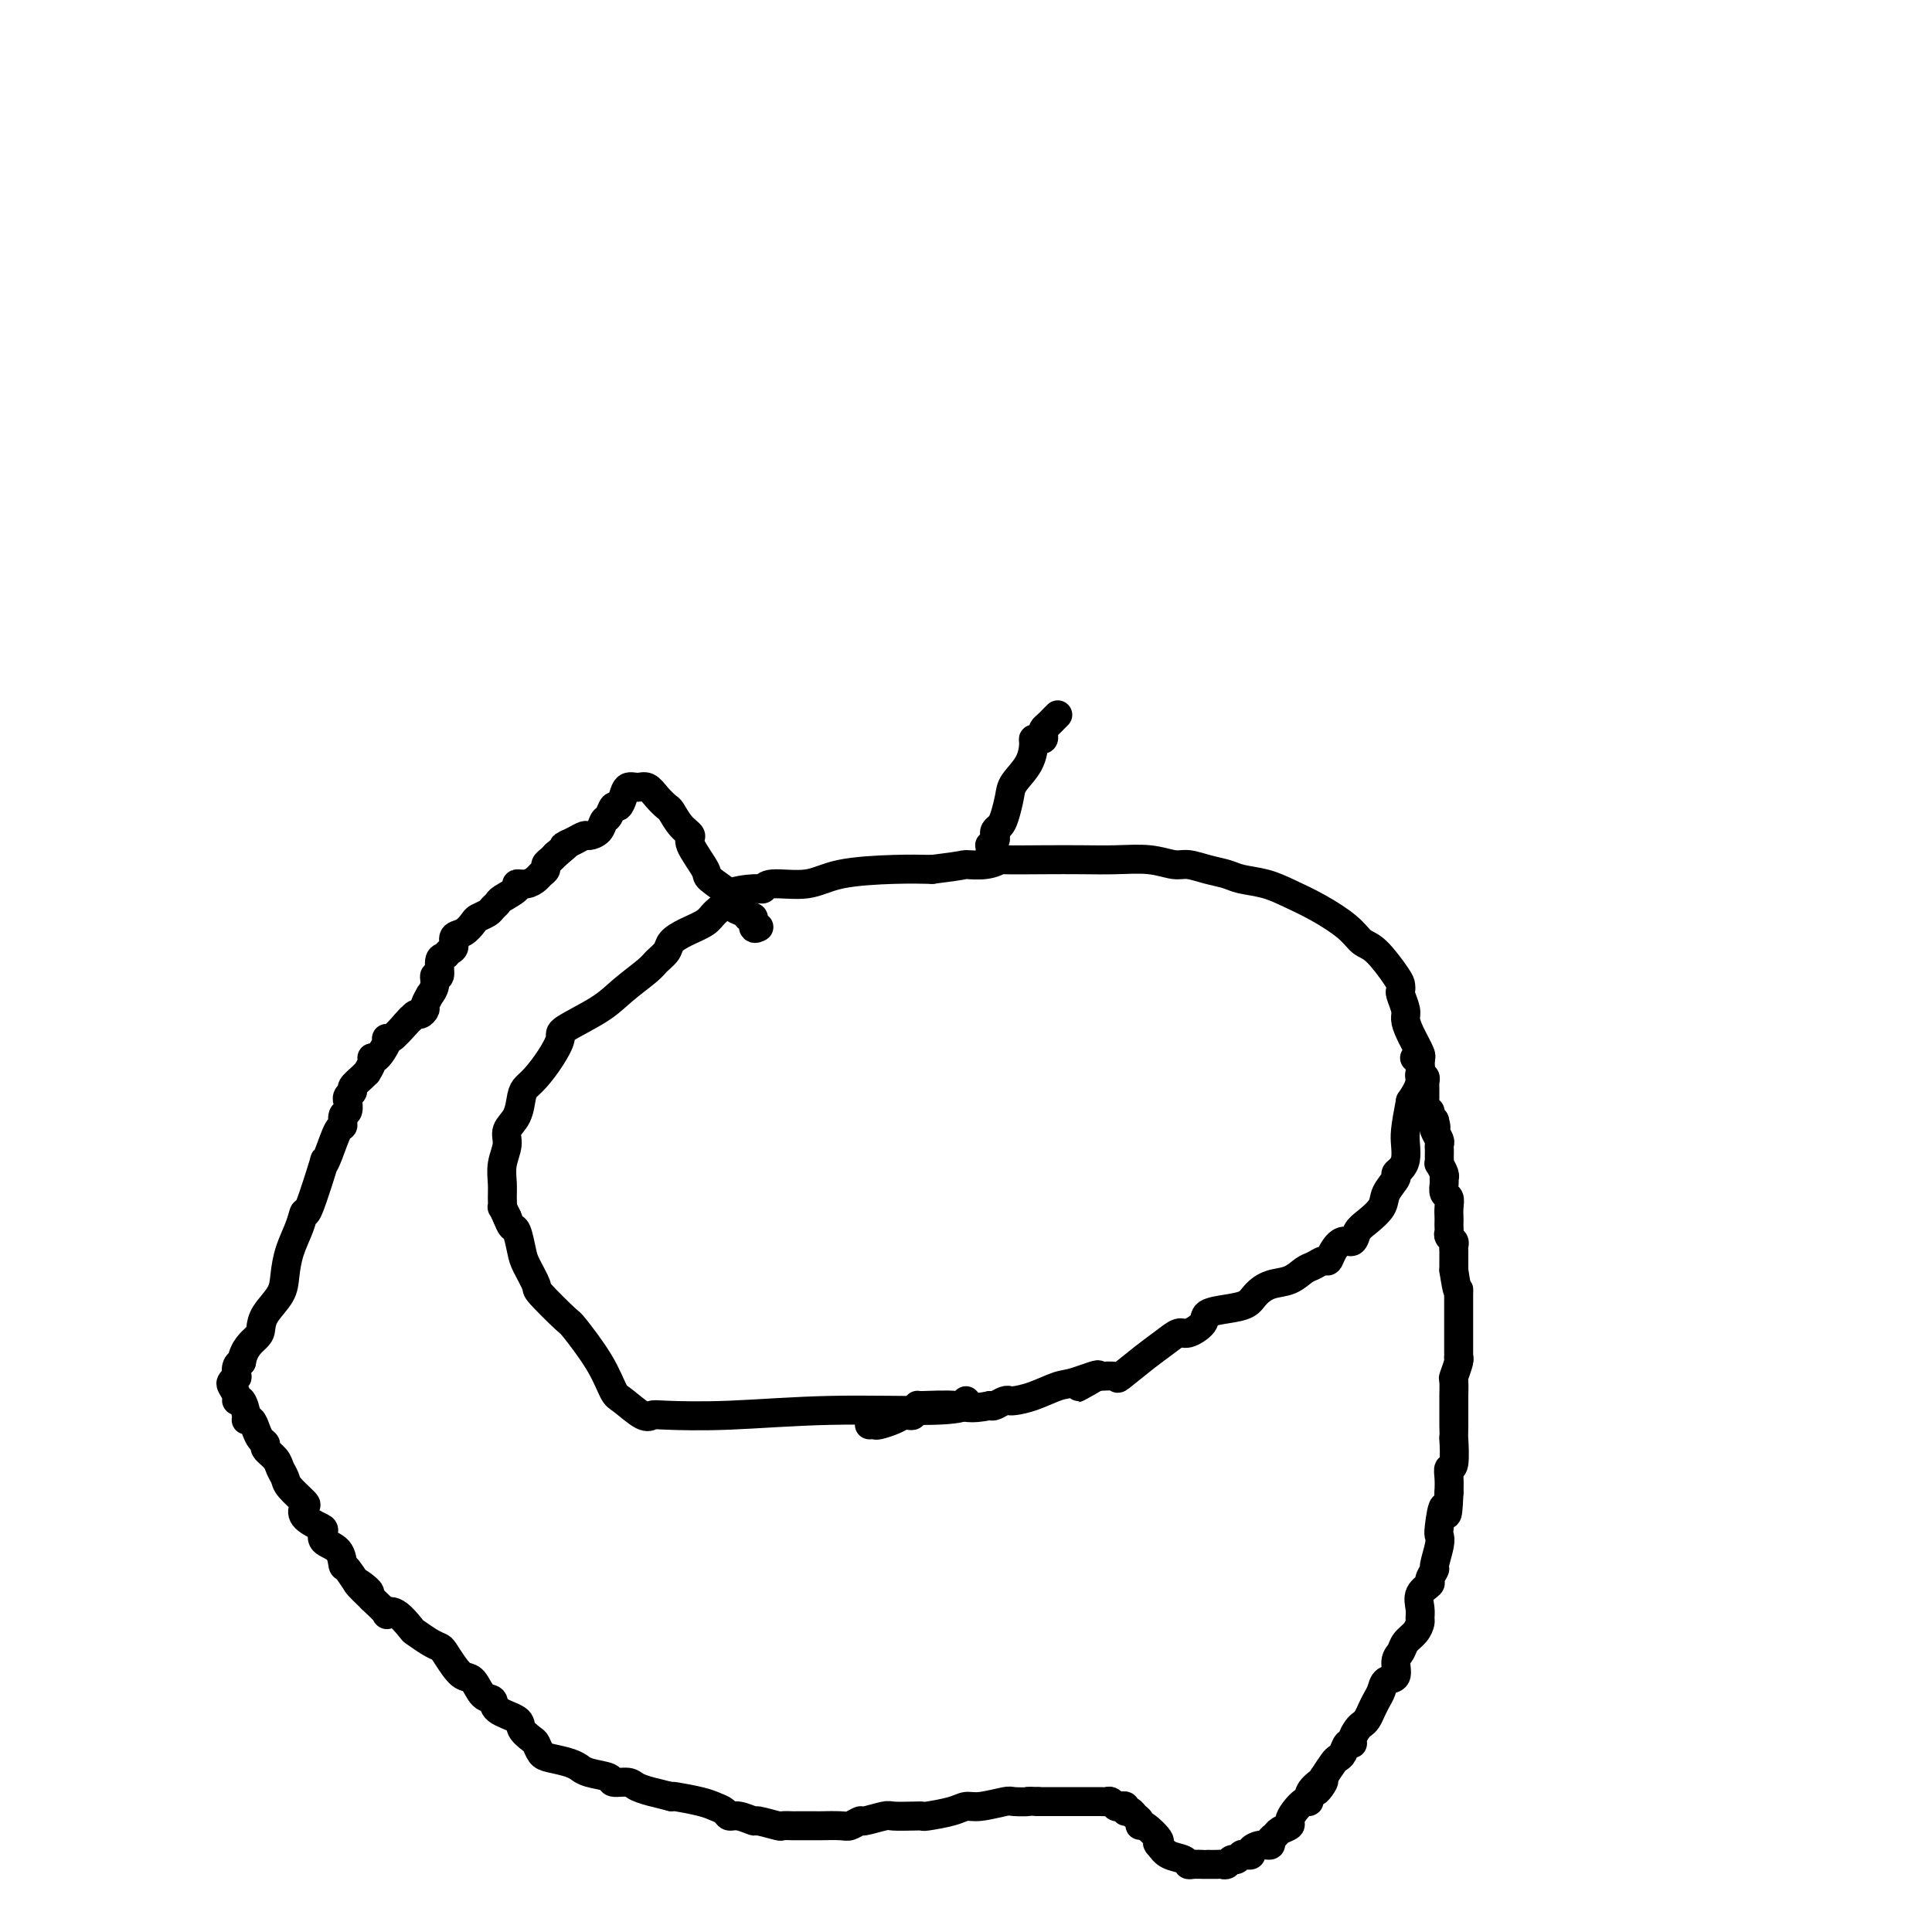 <svg viewBox='0 0 400 400' version='1.1' xmlns='http://www.w3.org/2000/svg' xmlns:xlink='http://www.w3.org/1999/xlink'><g fill='none' stroke='#000000' stroke-width='6' stroke-linecap='round' stroke-linejoin='round'><path d='M200,290c0.300,0.301 0.599,0.603 0,1c-0.599,0.397 -2.097,0.890 -7,1c-4.903,0.110 -13.213,-0.164 -21,0c-7.787,0.164 -15.053,0.766 -21,1c-5.947,0.234 -10.576,0.102 -13,0c-2.424,-0.102 -2.642,-0.173 -3,0c-0.358,0.173 -0.857,0.588 -2,0c-1.143,-0.588 -2.932,-2.181 -4,-3c-1.068,-0.819 -1.415,-0.864 -2,-2c-0.585,-1.136 -1.409,-3.362 -3,-6c-1.591,-2.638 -3.950,-5.687 -5,-7c-1.050,-1.313 -0.792,-0.892 -2,-2c-1.208,-1.108 -3.882,-3.747 -5,-5c-1.118,-1.253 -0.681,-1.119 -1,-2c-0.319,-0.881 -1.395,-2.778 -2,-4c-0.605,-1.222 -0.740,-1.771 -1,-3c-0.260,-1.229 -0.647,-3.139 -1,-4c-0.353,-0.861 -0.672,-0.675 -1,-1c-0.328,-0.325 -0.664,-1.163 -1,-2'/><path d='M105,252c-1.308,-2.842 -1.078,-1.947 -1,-2c0.078,-0.053 0.005,-1.053 0,-2c-0.005,-0.947 0.058,-1.841 0,-3c-0.058,-1.159 -0.237,-2.583 0,-4c0.237,-1.417 0.889,-2.827 1,-4c0.111,-1.173 -0.319,-2.109 0,-3c0.319,-0.891 1.387,-1.739 2,-3c0.613,-1.261 0.771,-2.937 1,-4c0.229,-1.063 0.528,-1.515 1,-2c0.472,-0.485 1.116,-1.004 2,-2c0.884,-0.996 2.009,-2.471 3,-4c0.991,-1.529 1.848,-3.113 2,-4c0.152,-0.887 -0.402,-1.077 1,-2c1.402,-0.923 4.761,-2.579 7,-4c2.239,-1.421 3.358,-2.607 5,-4c1.642,-1.393 3.807,-2.992 5,-4c1.193,-1.008 1.416,-1.425 2,-2c0.584,-0.575 1.531,-1.309 2,-2c0.469,-0.691 0.459,-1.340 1,-2c0.541,-0.660 1.633,-1.332 3,-2c1.367,-0.668 3.010,-1.332 4,-2c0.990,-0.668 1.326,-1.341 2,-2c0.674,-0.659 1.685,-1.305 2,-2c0.315,-0.695 -0.065,-1.438 1,-2c1.065,-0.562 3.577,-0.942 5,-1c1.423,-0.058 1.757,0.205 2,0c0.243,-0.205 0.394,-0.878 2,-1c1.606,-0.122 4.668,0.308 7,0c2.332,-0.308 3.936,-1.352 7,-2c3.064,-0.648 7.590,-0.899 11,-1c3.410,-0.101 5.705,-0.050 8,0'/><path d='M193,180c7.118,-0.862 6.414,-1.015 7,-1c0.586,0.015 2.461,0.200 4,0c1.539,-0.200 2.741,-0.785 3,-1c0.259,-0.215 -0.424,-0.059 1,0c1.424,0.059 4.955,0.020 8,0c3.045,-0.020 5.605,-0.020 8,0c2.395,0.020 4.625,0.061 7,0c2.375,-0.061 4.894,-0.224 7,0c2.106,0.224 3.797,0.834 5,1c1.203,0.166 1.917,-0.111 3,0c1.083,0.111 2.535,0.609 4,1c1.465,0.391 2.942,0.673 4,1c1.058,0.327 1.697,0.699 3,1c1.303,0.301 3.269,0.532 5,1c1.731,0.468 3.228,1.172 5,2c1.772,0.828 3.820,1.780 6,3c2.180,1.220 4.493,2.708 6,4c1.507,1.292 2.208,2.388 3,3c0.792,0.612 1.675,0.739 3,2c1.325,1.261 3.091,3.654 4,5c0.909,1.346 0.961,1.644 1,2c0.039,0.356 0.065,0.768 0,1c-0.065,0.232 -0.220,0.283 0,1c0.220,0.717 0.816,2.101 1,3c0.184,0.899 -0.042,1.313 0,2c0.042,0.687 0.352,1.646 1,3c0.648,1.354 1.632,3.103 2,4c0.368,0.897 0.119,0.941 0,1c-0.119,0.059 -0.109,0.131 0,1c0.109,0.869 0.317,2.534 0,4c-0.317,1.466 -1.158,2.733 -2,4'/><path d='M292,228c-0.533,2.765 -0.865,4.678 -1,6c-0.135,1.322 -0.073,2.054 0,3c0.073,0.946 0.156,2.105 0,3c-0.156,0.895 -0.551,1.527 -1,2c-0.449,0.473 -0.953,0.788 -1,1c-0.047,0.212 0.362,0.321 0,1c-0.362,0.679 -1.497,1.927 -2,3c-0.503,1.073 -0.375,1.971 -1,3c-0.625,1.029 -2.002,2.190 -3,3c-0.998,0.810 -1.615,1.268 -2,2c-0.385,0.732 -0.536,1.736 -1,2c-0.464,0.264 -1.241,-0.213 -2,0c-0.759,0.213 -1.501,1.117 -2,2c-0.499,0.883 -0.755,1.746 -1,2c-0.245,0.254 -0.481,-0.102 -1,0c-0.519,0.102 -1.322,0.660 -2,1c-0.678,0.340 -1.230,0.462 -2,1c-0.770,0.538 -1.759,1.492 -3,2c-1.241,0.508 -2.736,0.569 -4,1c-1.264,0.431 -2.298,1.231 -3,2c-0.702,0.769 -1.074,1.506 -2,2c-0.926,0.494 -2.407,0.744 -4,1c-1.593,0.256 -3.297,0.519 -4,1c-0.703,0.481 -0.405,1.180 -1,2c-0.595,0.820 -2.083,1.762 -3,2c-0.917,0.238 -1.262,-0.227 -2,0c-0.738,0.227 -1.869,1.146 -3,2c-1.131,0.854 -2.262,1.641 -4,3c-1.738,1.359 -4.083,3.289 -5,4c-0.917,0.711 -0.405,0.203 -1,0c-0.595,-0.203 -2.298,-0.102 -4,0'/><path d='M227,285c-8.159,4.589 -1.555,1.062 0,0c1.555,-1.062 -1.937,0.342 -4,1c-2.063,0.658 -2.696,0.569 -4,1c-1.304,0.431 -3.280,1.383 -5,2c-1.720,0.617 -3.186,0.901 -4,1c-0.814,0.099 -0.978,0.013 -1,0c-0.022,-0.013 0.097,0.048 0,0c-0.097,-0.048 -0.411,-0.205 -1,0c-0.589,0.205 -1.454,0.773 -2,1c-0.546,0.227 -0.773,0.114 -1,0'/><path d='M205,291c-4.576,0.925 -5.015,0.237 -7,0c-1.985,-0.237 -5.516,-0.025 -7,0c-1.484,0.025 -0.922,-0.138 -1,0c-0.078,0.138 -0.796,0.576 -1,1c-0.204,0.424 0.107,0.835 0,1c-0.107,0.165 -0.630,0.083 -1,0c-0.370,-0.083 -0.586,-0.166 -1,0c-0.414,0.166 -1.025,0.580 -2,1c-0.975,0.420 -2.313,0.844 -3,1c-0.687,0.156 -0.723,0.042 -1,0c-0.277,-0.042 -0.793,-0.012 -1,0c-0.207,0.012 -0.103,0.006 0,0'/><path d='M293,219c-0.113,0.024 -0.226,0.048 0,0c0.226,-0.048 0.792,-0.166 1,0c0.208,0.166 0.060,0.618 0,1c-0.060,0.382 -0.030,0.695 0,1c0.030,0.305 0.061,0.603 0,1c-0.061,0.397 -0.212,0.893 0,1c0.212,0.107 0.789,-0.175 1,0c0.211,0.175 0.057,0.807 0,1c-0.057,0.193 -0.015,-0.054 0,0c0.015,0.054 0.004,0.410 0,1c-0.004,0.590 -0.002,1.416 0,2c0.002,0.584 0.004,0.926 0,1c-0.004,0.074 -0.015,-0.121 0,0c0.015,0.121 0.056,0.558 0,1c-0.056,0.442 -0.208,0.889 0,1c0.208,0.111 0.777,-0.115 1,0c0.223,0.115 0.098,0.569 0,1c-0.098,0.431 -0.171,0.837 0,1c0.171,0.163 0.585,0.081 1,0'/><path d='M297,232c0.614,2.246 0.151,1.361 0,1c-0.151,-0.361 0.012,-0.199 0,0c-0.012,0.199 -0.199,0.435 0,1c0.199,0.565 0.785,1.461 1,2c0.215,0.539 0.058,0.723 0,1c-0.058,0.277 -0.016,0.647 0,1c0.016,0.353 0.008,0.690 0,1c-0.008,0.310 -0.016,0.594 0,1c0.016,0.406 0.057,0.934 0,1c-0.057,0.066 -0.212,-0.329 0,0c0.212,0.329 0.793,1.383 1,2c0.207,0.617 0.041,0.798 0,1c-0.041,0.202 0.041,0.425 0,1c-0.041,0.575 -0.207,1.502 0,2c0.207,0.498 0.788,0.567 1,1c0.212,0.433 0.057,1.229 0,2c-0.057,0.771 -0.016,1.516 0,2c0.016,0.484 0.008,0.707 0,1c-0.008,0.293 -0.016,0.656 0,1c0.016,0.344 0.057,0.670 0,1c-0.057,0.330 -0.211,0.665 0,1c0.211,0.335 0.789,0.671 1,1c0.211,0.329 0.057,0.652 0,1c-0.057,0.348 -0.015,0.720 0,1c0.015,0.280 0.004,0.467 0,1c-0.004,0.533 -0.001,1.413 0,2c0.001,0.587 0.000,0.882 0,1c-0.000,0.118 -0.000,0.059 0,0'/><path d='M301,263c0.845,5.633 0.959,4.216 1,4c0.041,-0.216 0.011,0.769 0,1c-0.011,0.231 -0.003,-0.293 0,0c0.003,0.293 0.001,1.402 0,2c-0.001,0.598 -0.000,0.685 0,1c0.000,0.315 0.000,0.858 0,1c-0.000,0.142 -0.000,-0.116 0,0c0.000,0.116 0.000,0.605 0,1c-0.000,0.395 -0.000,0.697 0,1c0.000,0.303 -0.000,0.606 0,1c0.000,0.394 0.000,0.879 0,1c-0.000,0.121 -0.000,-0.123 0,0c0.000,0.123 0.000,0.611 0,1c-0.000,0.389 -0.000,0.678 0,1c0.000,0.322 0.001,0.675 0,1c-0.001,0.325 -0.004,0.620 0,1c0.004,0.380 0.015,0.845 0,1c-0.015,0.155 -0.057,0.000 0,0c0.057,-0.000 0.211,0.153 0,1c-0.211,0.847 -0.789,2.386 -1,3c-0.211,0.614 -0.057,0.303 0,1c0.057,0.697 0.015,2.402 0,3c-0.015,0.598 -0.003,0.087 0,1c0.003,0.913 -0.003,3.248 0,5c0.003,1.752 0.015,2.919 0,3c-0.015,0.081 -0.056,-0.926 0,0c0.056,0.926 0.211,3.784 0,5c-0.211,1.216 -0.788,0.789 -1,1c-0.212,0.211 -0.061,1.060 0,2c0.061,0.940 0.030,1.970 0,3'/><path d='M300,309c-0.322,7.581 -0.626,3.534 -1,3c-0.374,-0.534 -0.817,2.443 -1,4c-0.183,1.557 -0.106,1.692 0,2c0.106,0.308 0.241,0.789 0,2c-0.241,1.211 -0.857,3.153 -1,4c-0.143,0.847 0.186,0.601 0,1c-0.186,0.399 -0.887,1.445 -1,2c-0.113,0.555 0.363,0.620 0,1c-0.363,0.380 -1.563,1.074 -2,2c-0.437,0.926 -0.110,2.082 0,3c0.110,0.918 0.002,1.597 0,2c-0.002,0.403 0.100,0.529 0,1c-0.100,0.471 -0.403,1.286 -1,2c-0.597,0.714 -1.487,1.328 -2,2c-0.513,0.672 -0.648,1.401 -1,2c-0.352,0.599 -0.920,1.066 -1,2c-0.080,0.934 0.330,2.333 0,3c-0.330,0.667 -1.398,0.602 -2,1c-0.602,0.398 -0.739,1.259 -1,2c-0.261,0.741 -0.647,1.364 -1,2c-0.353,0.636 -0.673,1.287 -1,2c-0.327,0.713 -0.661,1.488 -1,2c-0.339,0.512 -0.682,0.762 -1,1c-0.318,0.238 -0.610,0.463 -1,1c-0.390,0.537 -0.878,1.387 -1,2c-0.122,0.613 0.123,0.989 0,1c-0.123,0.011 -0.613,-0.342 -1,0c-0.387,0.342 -0.671,1.380 -1,2c-0.329,0.620 -0.704,0.821 -1,1c-0.296,0.179 -0.513,0.337 -1,1c-0.487,0.663 -1.243,1.832 -2,3'/><path d='M274,368c-2.990,5.144 -0.463,2.004 0,1c0.463,-1.004 -1.136,0.129 -2,1c-0.864,0.871 -0.992,1.480 -1,2c-0.008,0.520 0.105,0.951 0,1c-0.105,0.049 -0.427,-0.285 -1,0c-0.573,0.285 -1.396,1.190 -2,2c-0.604,0.810 -0.989,1.526 -1,2c-0.011,0.474 0.352,0.705 0,1c-0.352,0.295 -1.420,0.653 -2,1c-0.580,0.347 -0.671,0.684 -1,1c-0.329,0.316 -0.896,0.610 -1,1c-0.104,0.390 0.256,0.875 0,1c-0.256,0.125 -1.129,-0.111 -2,0c-0.871,0.111 -1.739,0.570 -2,1c-0.261,0.430 0.085,0.832 0,1c-0.085,0.168 -0.600,0.101 -1,0c-0.400,-0.101 -0.685,-0.237 -1,0c-0.315,0.237 -0.661,0.848 -1,1c-0.339,0.152 -0.672,-0.155 -1,0c-0.328,0.155 -0.653,0.774 -1,1c-0.347,0.226 -0.718,0.061 -1,0c-0.282,-0.061 -0.474,-0.016 -1,0c-0.526,0.016 -1.384,0.005 -2,0c-0.616,-0.005 -0.989,-0.005 -1,0c-0.011,0.005 0.341,0.013 0,0c-0.341,-0.013 -1.376,-0.048 -2,0c-0.624,0.048 -0.837,0.178 -1,0c-0.163,-0.178 -0.275,-0.663 -1,-1c-0.725,-0.337 -2.064,-0.525 -3,-1c-0.936,-0.475 -1.468,-1.238 -2,-2'/><path d='M240,382c-0.918,-0.660 0.287,-0.309 0,-1c-0.287,-0.691 -2.065,-2.424 -3,-3c-0.935,-0.576 -1.025,0.004 -1,0c0.025,-0.004 0.165,-0.593 0,-1c-0.165,-0.407 -0.636,-0.631 -1,-1c-0.364,-0.369 -0.622,-0.882 -1,-1c-0.378,-0.118 -0.875,0.161 -1,0c-0.125,-0.161 0.121,-0.761 0,-1c-0.121,-0.239 -0.610,-0.117 -1,0c-0.390,0.117 -0.682,0.227 -1,0c-0.318,-0.227 -0.663,-0.793 -1,-1c-0.337,-0.207 -0.668,-0.055 -1,0c-0.332,0.055 -0.666,0.015 -1,0c-0.334,-0.015 -0.668,-0.004 -1,0c-0.332,0.004 -0.663,0.001 -1,0c-0.337,-0.001 -0.682,-0.000 -1,0c-0.318,0.000 -0.610,0.000 -1,0c-0.390,-0.000 -0.878,-0.000 -1,0c-0.122,0.000 0.122,0.000 0,0c-0.122,-0.000 -0.611,-0.000 -1,0c-0.389,0.000 -0.678,0.000 -1,0c-0.322,-0.000 -0.678,-0.000 -1,0c-0.322,0.000 -0.611,0.000 -1,0c-0.389,-0.000 -0.878,-0.000 -1,0c-0.122,0.000 0.122,0.000 0,0c-0.122,-0.000 -0.610,-0.000 -1,0c-0.390,0.000 -0.683,0.000 -1,0c-0.317,-0.000 -0.659,-0.000 -1,0'/><path d='M215,373c-3.069,-0.159 -1.742,-0.058 -2,0c-0.258,0.058 -2.100,0.071 -3,0c-0.900,-0.071 -0.858,-0.225 -2,0c-1.142,0.225 -3.468,0.831 -5,1c-1.532,0.169 -2.271,-0.098 -3,0c-0.729,0.098 -1.449,0.563 -3,1c-1.551,0.437 -3.932,0.848 -5,1c-1.068,0.152 -0.823,0.045 -1,0c-0.177,-0.045 -0.778,-0.027 -2,0c-1.222,0.027 -3.066,0.064 -4,0c-0.934,-0.064 -0.958,-0.227 -2,0c-1.042,0.227 -3.103,0.846 -4,1c-0.897,0.154 -0.629,-0.155 -1,0c-0.371,0.155 -1.382,0.773 -2,1c-0.618,0.227 -0.843,0.061 -2,0c-1.157,-0.061 -3.246,-0.017 -4,0c-0.754,0.017 -0.174,0.006 -1,0c-0.826,-0.006 -3.059,-0.006 -4,0c-0.941,0.006 -0.589,0.017 -1,0c-0.411,-0.017 -1.584,-0.061 -2,0c-0.416,0.061 -0.076,0.227 -1,0c-0.924,-0.227 -3.111,-0.848 -4,-1c-0.889,-0.152 -0.479,0.167 -1,0c-0.521,-0.167 -1.975,-0.818 -3,-1c-1.025,-0.182 -1.623,0.105 -2,0c-0.377,-0.105 -0.532,-0.603 -1,-1c-0.468,-0.397 -1.249,-0.694 -2,-1c-0.751,-0.306 -1.471,-0.621 -3,-1c-1.529,-0.379 -3.865,-0.823 -5,-1c-1.135,-0.177 -1.067,-0.089 -1,0'/><path d='M139,372c-4.302,-1.111 -3.556,-0.889 -4,-1c-0.444,-0.111 -2.080,-0.554 -3,-1c-0.920,-0.446 -1.126,-0.894 -2,-1c-0.874,-0.106 -2.415,0.130 -3,0c-0.585,-0.130 -0.213,-0.626 -1,-1c-0.787,-0.374 -2.732,-0.625 -4,-1c-1.268,-0.375 -1.859,-0.873 -2,-1c-0.141,-0.127 0.169,0.117 0,0c-0.169,-0.117 -0.818,-0.594 -2,-1c-1.182,-0.406 -2.899,-0.742 -4,-1c-1.101,-0.258 -1.587,-0.439 -2,-1c-0.413,-0.561 -0.752,-1.501 -1,-2c-0.248,-0.499 -0.405,-0.558 -1,-1c-0.595,-0.442 -1.630,-1.268 -2,-2c-0.370,-0.732 -0.077,-1.370 -1,-2c-0.923,-0.630 -3.062,-1.254 -4,-2c-0.938,-0.746 -0.674,-1.616 -1,-2c-0.326,-0.384 -1.243,-0.281 -2,-1c-0.757,-0.719 -1.354,-2.259 -2,-3c-0.646,-0.741 -1.341,-0.684 -2,-1c-0.659,-0.316 -1.284,-1.006 -2,-2c-0.716,-0.994 -1.524,-2.291 -2,-3c-0.476,-0.709 -0.620,-0.828 -1,-1c-0.380,-0.172 -0.996,-0.397 -2,-1c-1.004,-0.603 -2.396,-1.585 -3,-2c-0.604,-0.415 -0.419,-0.263 -1,-1c-0.581,-0.737 -1.929,-2.362 -3,-3c-1.071,-0.638 -1.865,-0.287 -2,0c-0.135,0.287 0.390,0.511 0,0c-0.390,-0.511 -1.695,-1.755 -3,-3'/><path d='M77,331c-5.934,-5.622 -2.270,-3.176 -1,-2c1.270,1.176 0.147,1.084 -1,0c-1.147,-1.084 -2.317,-3.159 -3,-4c-0.683,-0.841 -0.877,-0.448 -1,-1c-0.123,-0.552 -0.174,-2.048 -1,-3c-0.826,-0.952 -2.429,-1.358 -3,-2c-0.571,-0.642 -0.112,-1.518 0,-2c0.112,-0.482 -0.124,-0.570 -1,-1c-0.876,-0.430 -2.391,-1.203 -3,-2c-0.609,-0.797 -0.310,-1.617 0,-2c0.310,-0.383 0.631,-0.329 0,-1c-0.631,-0.671 -2.215,-2.067 -3,-3c-0.785,-0.933 -0.770,-1.402 -1,-2c-0.230,-0.598 -0.706,-1.325 -1,-2c-0.294,-0.675 -0.408,-1.297 -1,-2c-0.592,-0.703 -1.664,-1.488 -2,-2c-0.336,-0.512 0.064,-0.750 0,-1c-0.064,-0.250 -0.591,-0.513 -1,-1c-0.409,-0.487 -0.701,-1.200 -1,-2c-0.299,-0.800 -0.606,-1.688 -1,-2c-0.394,-0.312 -0.875,-0.047 -1,0c-0.125,0.047 0.107,-0.124 0,-1c-0.107,-0.876 -0.551,-2.458 -1,-3c-0.449,-0.542 -0.901,-0.044 -1,0c-0.099,0.044 0.156,-0.365 0,-1c-0.156,-0.635 -0.722,-1.497 -1,-2c-0.278,-0.503 -0.268,-0.646 0,-1c0.268,-0.354 0.793,-0.920 1,-1c0.207,-0.080 0.094,0.325 0,0c-0.094,-0.325 -0.170,-1.378 0,-2c0.170,-0.622 0.585,-0.811 1,-1'/><path d='M50,282c0.468,-2.902 2.139,-4.158 3,-5c0.861,-0.842 0.912,-1.270 1,-2c0.088,-0.730 0.212,-1.762 1,-3c0.788,-1.238 2.239,-2.680 3,-4c0.761,-1.320 0.832,-2.516 1,-4c0.168,-1.484 0.435,-3.255 1,-5c0.565,-1.745 1.429,-3.465 2,-5c0.571,-1.535 0.849,-2.887 1,-3c0.151,-0.113 0.177,1.013 1,-1c0.823,-2.013 2.445,-7.164 3,-9c0.555,-1.836 0.043,-0.355 0,0c-0.043,0.355 0.385,-0.414 1,-2c0.615,-1.586 1.419,-3.988 2,-5c0.581,-1.012 0.941,-0.635 1,-1c0.059,-0.365 -0.181,-1.474 0,-2c0.181,-0.526 0.785,-0.470 1,-1c0.215,-0.530 0.042,-1.647 0,-2c-0.042,-0.353 0.048,0.057 0,0c-0.048,-0.057 -0.233,-0.580 0,-1c0.233,-0.420 0.884,-0.738 1,-1c0.116,-0.262 -0.305,-0.469 0,-1c0.305,-0.531 1.335,-1.387 2,-2c0.665,-0.613 0.964,-0.985 1,-1c0.036,-0.015 -0.193,0.326 0,0c0.193,-0.326 0.808,-1.317 1,-2c0.192,-0.683 -0.038,-1.056 0,-1c0.038,0.056 0.344,0.543 1,0c0.656,-0.543 1.660,-2.115 2,-3c0.340,-0.885 0.015,-1.085 0,-1c-0.015,0.085 0.282,0.453 1,0c0.718,-0.453 1.859,-1.726 3,-3'/><path d='M84,212c1.879,-2.173 1.077,-1.106 1,-1c-0.077,0.106 0.572,-0.750 1,-1c0.428,-0.250 0.635,0.106 1,0c0.365,-0.106 0.886,-0.675 1,-1c0.114,-0.325 -0.181,-0.407 0,-1c0.181,-0.593 0.837,-1.697 1,-2c0.163,-0.303 -0.167,0.195 0,0c0.167,-0.195 0.833,-1.085 1,-2c0.167,-0.915 -0.163,-1.856 0,-2c0.163,-0.144 0.818,0.510 1,0c0.182,-0.510 -0.111,-2.182 0,-3c0.111,-0.818 0.624,-0.781 1,-1c0.376,-0.219 0.616,-0.692 1,-1c0.384,-0.308 0.914,-0.450 1,-1c0.086,-0.550 -0.271,-1.509 0,-2c0.271,-0.491 1.172,-0.513 2,-1c0.828,-0.487 1.585,-1.440 2,-2c0.415,-0.560 0.490,-0.726 1,-1c0.510,-0.274 1.455,-0.654 2,-1c0.545,-0.346 0.691,-0.657 1,-1c0.309,-0.343 0.782,-0.718 1,-1c0.218,-0.282 0.181,-0.471 1,-1c0.819,-0.529 2.495,-1.399 3,-2c0.505,-0.601 -0.162,-0.935 0,-1c0.162,-0.065 1.153,0.137 2,0c0.847,-0.137 1.550,-0.614 2,-1c0.450,-0.386 0.645,-0.681 1,-1c0.355,-0.319 0.868,-0.663 1,-1c0.132,-0.337 -0.118,-0.668 0,-1c0.118,-0.332 0.605,-0.666 1,-1c0.395,-0.334 0.697,-0.667 1,-1'/><path d='M115,177c3.726,-3.095 2.541,-2.331 2,-2c-0.541,0.331 -0.440,0.230 0,0c0.440,-0.230 1.217,-0.591 2,-1c0.783,-0.409 1.572,-0.868 2,-1c0.428,-0.132 0.496,0.062 1,0c0.504,-0.062 1.444,-0.379 2,-1c0.556,-0.621 0.726,-1.545 1,-2c0.274,-0.455 0.650,-0.441 1,-1c0.350,-0.559 0.674,-1.690 1,-2c0.326,-0.310 0.654,0.203 1,0c0.346,-0.203 0.711,-1.121 1,-2c0.289,-0.879 0.501,-1.721 1,-2c0.499,-0.279 1.285,0.003 2,0c0.715,-0.003 1.360,-0.293 2,0c0.640,0.293 1.276,1.167 2,2c0.724,0.833 1.536,1.623 2,2c0.464,0.377 0.581,0.339 1,1c0.419,0.661 1.142,2.020 2,3c0.858,0.980 1.853,1.580 2,2c0.147,0.420 -0.553,0.661 0,2c0.553,1.339 2.360,3.777 3,5c0.640,1.223 0.112,1.230 1,2c0.888,0.770 3.193,2.302 4,3c0.807,0.698 0.115,0.563 0,1c-0.115,0.437 0.346,1.445 1,2c0.654,0.555 1.499,0.656 2,1c0.501,0.344 0.656,0.929 1,1c0.344,0.071 0.876,-0.373 1,0c0.124,0.373 -0.159,1.562 0,2c0.159,0.438 0.760,0.125 1,0c0.240,-0.125 0.120,-0.063 0,0'/><path d='M205,178c0.002,-0.341 0.004,-0.683 0,-1c-0.004,-0.317 -0.015,-0.610 0,-1c0.015,-0.390 0.056,-0.878 0,-1c-0.056,-0.122 -0.208,0.122 0,0c0.208,-0.122 0.777,-0.611 1,-1c0.223,-0.389 0.102,-0.677 0,-1c-0.102,-0.323 -0.184,-0.679 0,-1c0.184,-0.321 0.634,-0.605 1,-1c0.366,-0.395 0.648,-0.901 1,-2c0.352,-1.099 0.773,-2.792 1,-4c0.227,-1.208 0.260,-1.932 1,-3c0.740,-1.068 2.188,-2.482 3,-4c0.812,-1.518 0.988,-3.142 1,-4c0.012,-0.858 -0.141,-0.951 0,-1c0.141,-0.049 0.576,-0.054 1,0c0.424,0.054 0.835,0.168 1,0c0.165,-0.168 0.082,-0.619 0,-1c-0.082,-0.381 -0.163,-0.693 0,-1c0.163,-0.307 0.569,-0.608 1,-1c0.431,-0.392 0.885,-0.875 1,-1c0.115,-0.125 -0.110,0.107 0,0c0.110,-0.107 0.555,-0.554 1,-1'/></g>
</svg>